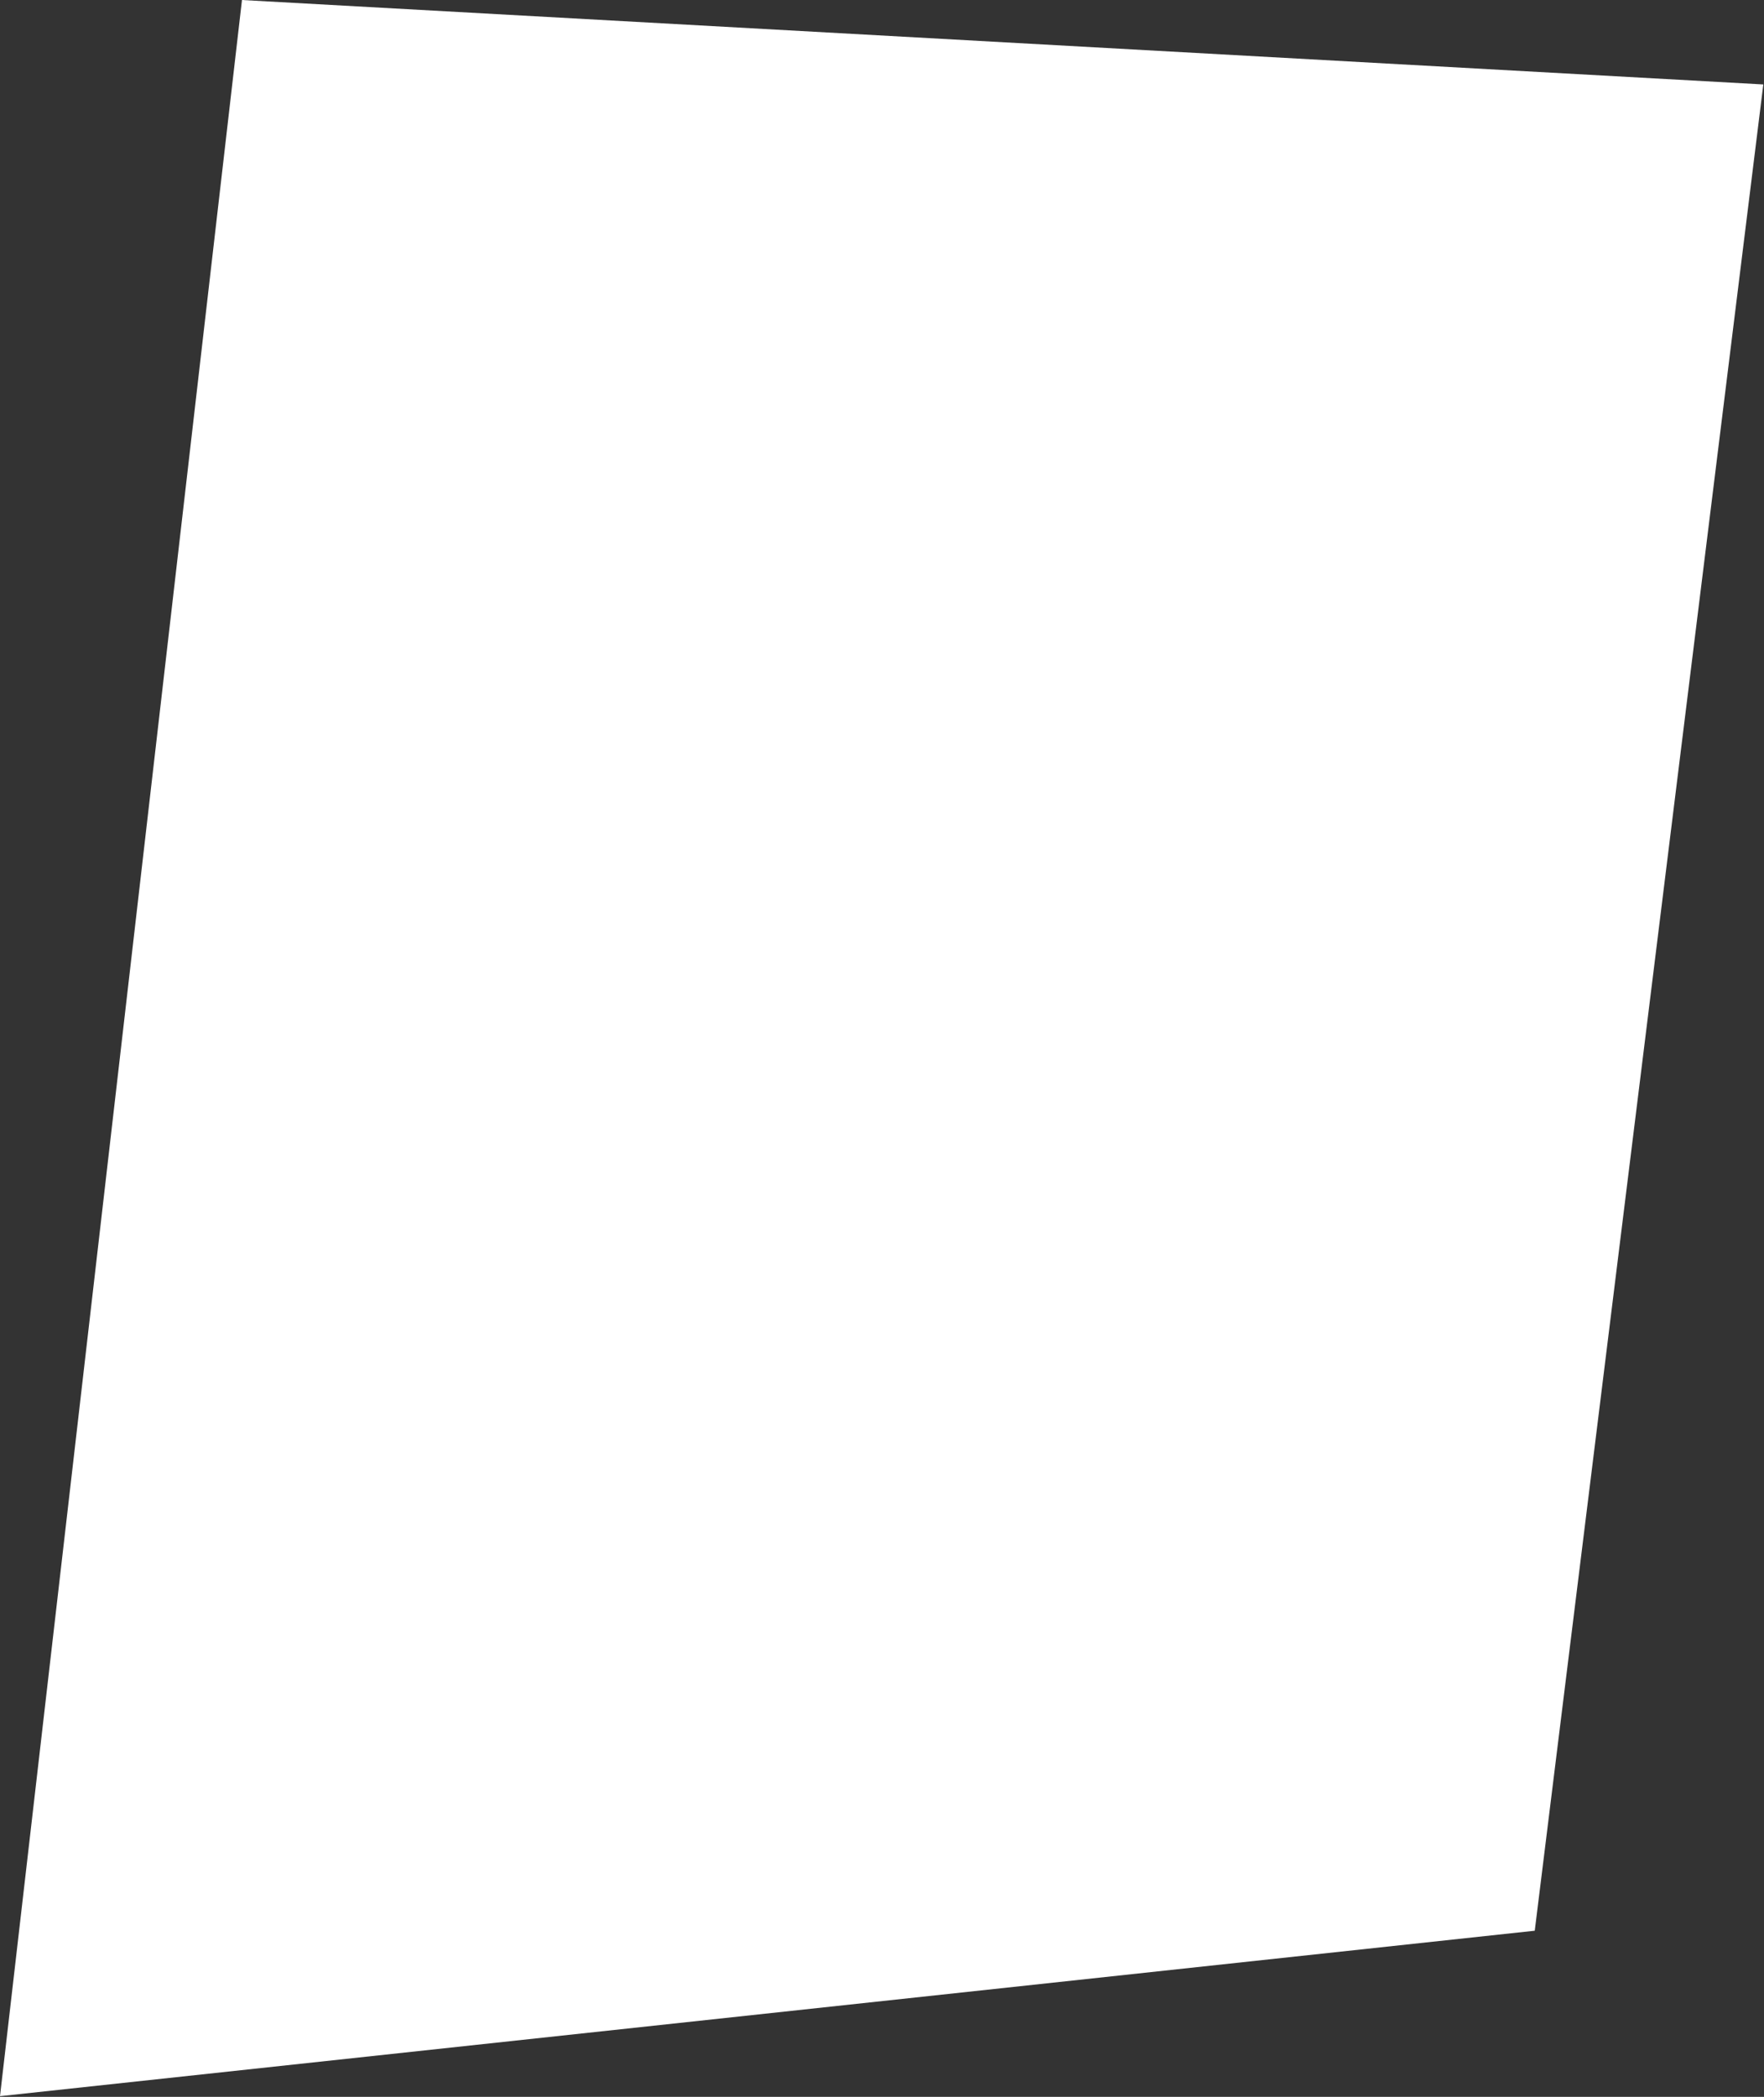 <svg width="1285" height="1527" viewBox="0 0 1285 1527" fill="none" xmlns="http://www.w3.org/2000/svg">
<rect x="0" y="0" width="1285" height="1527" fill="#333333" stroke="none"/>
<path d="M176.272 0L1284.5 61.5L1118 1406L0 1526.5L176.272 0Z" fill="white"/>
</svg>
